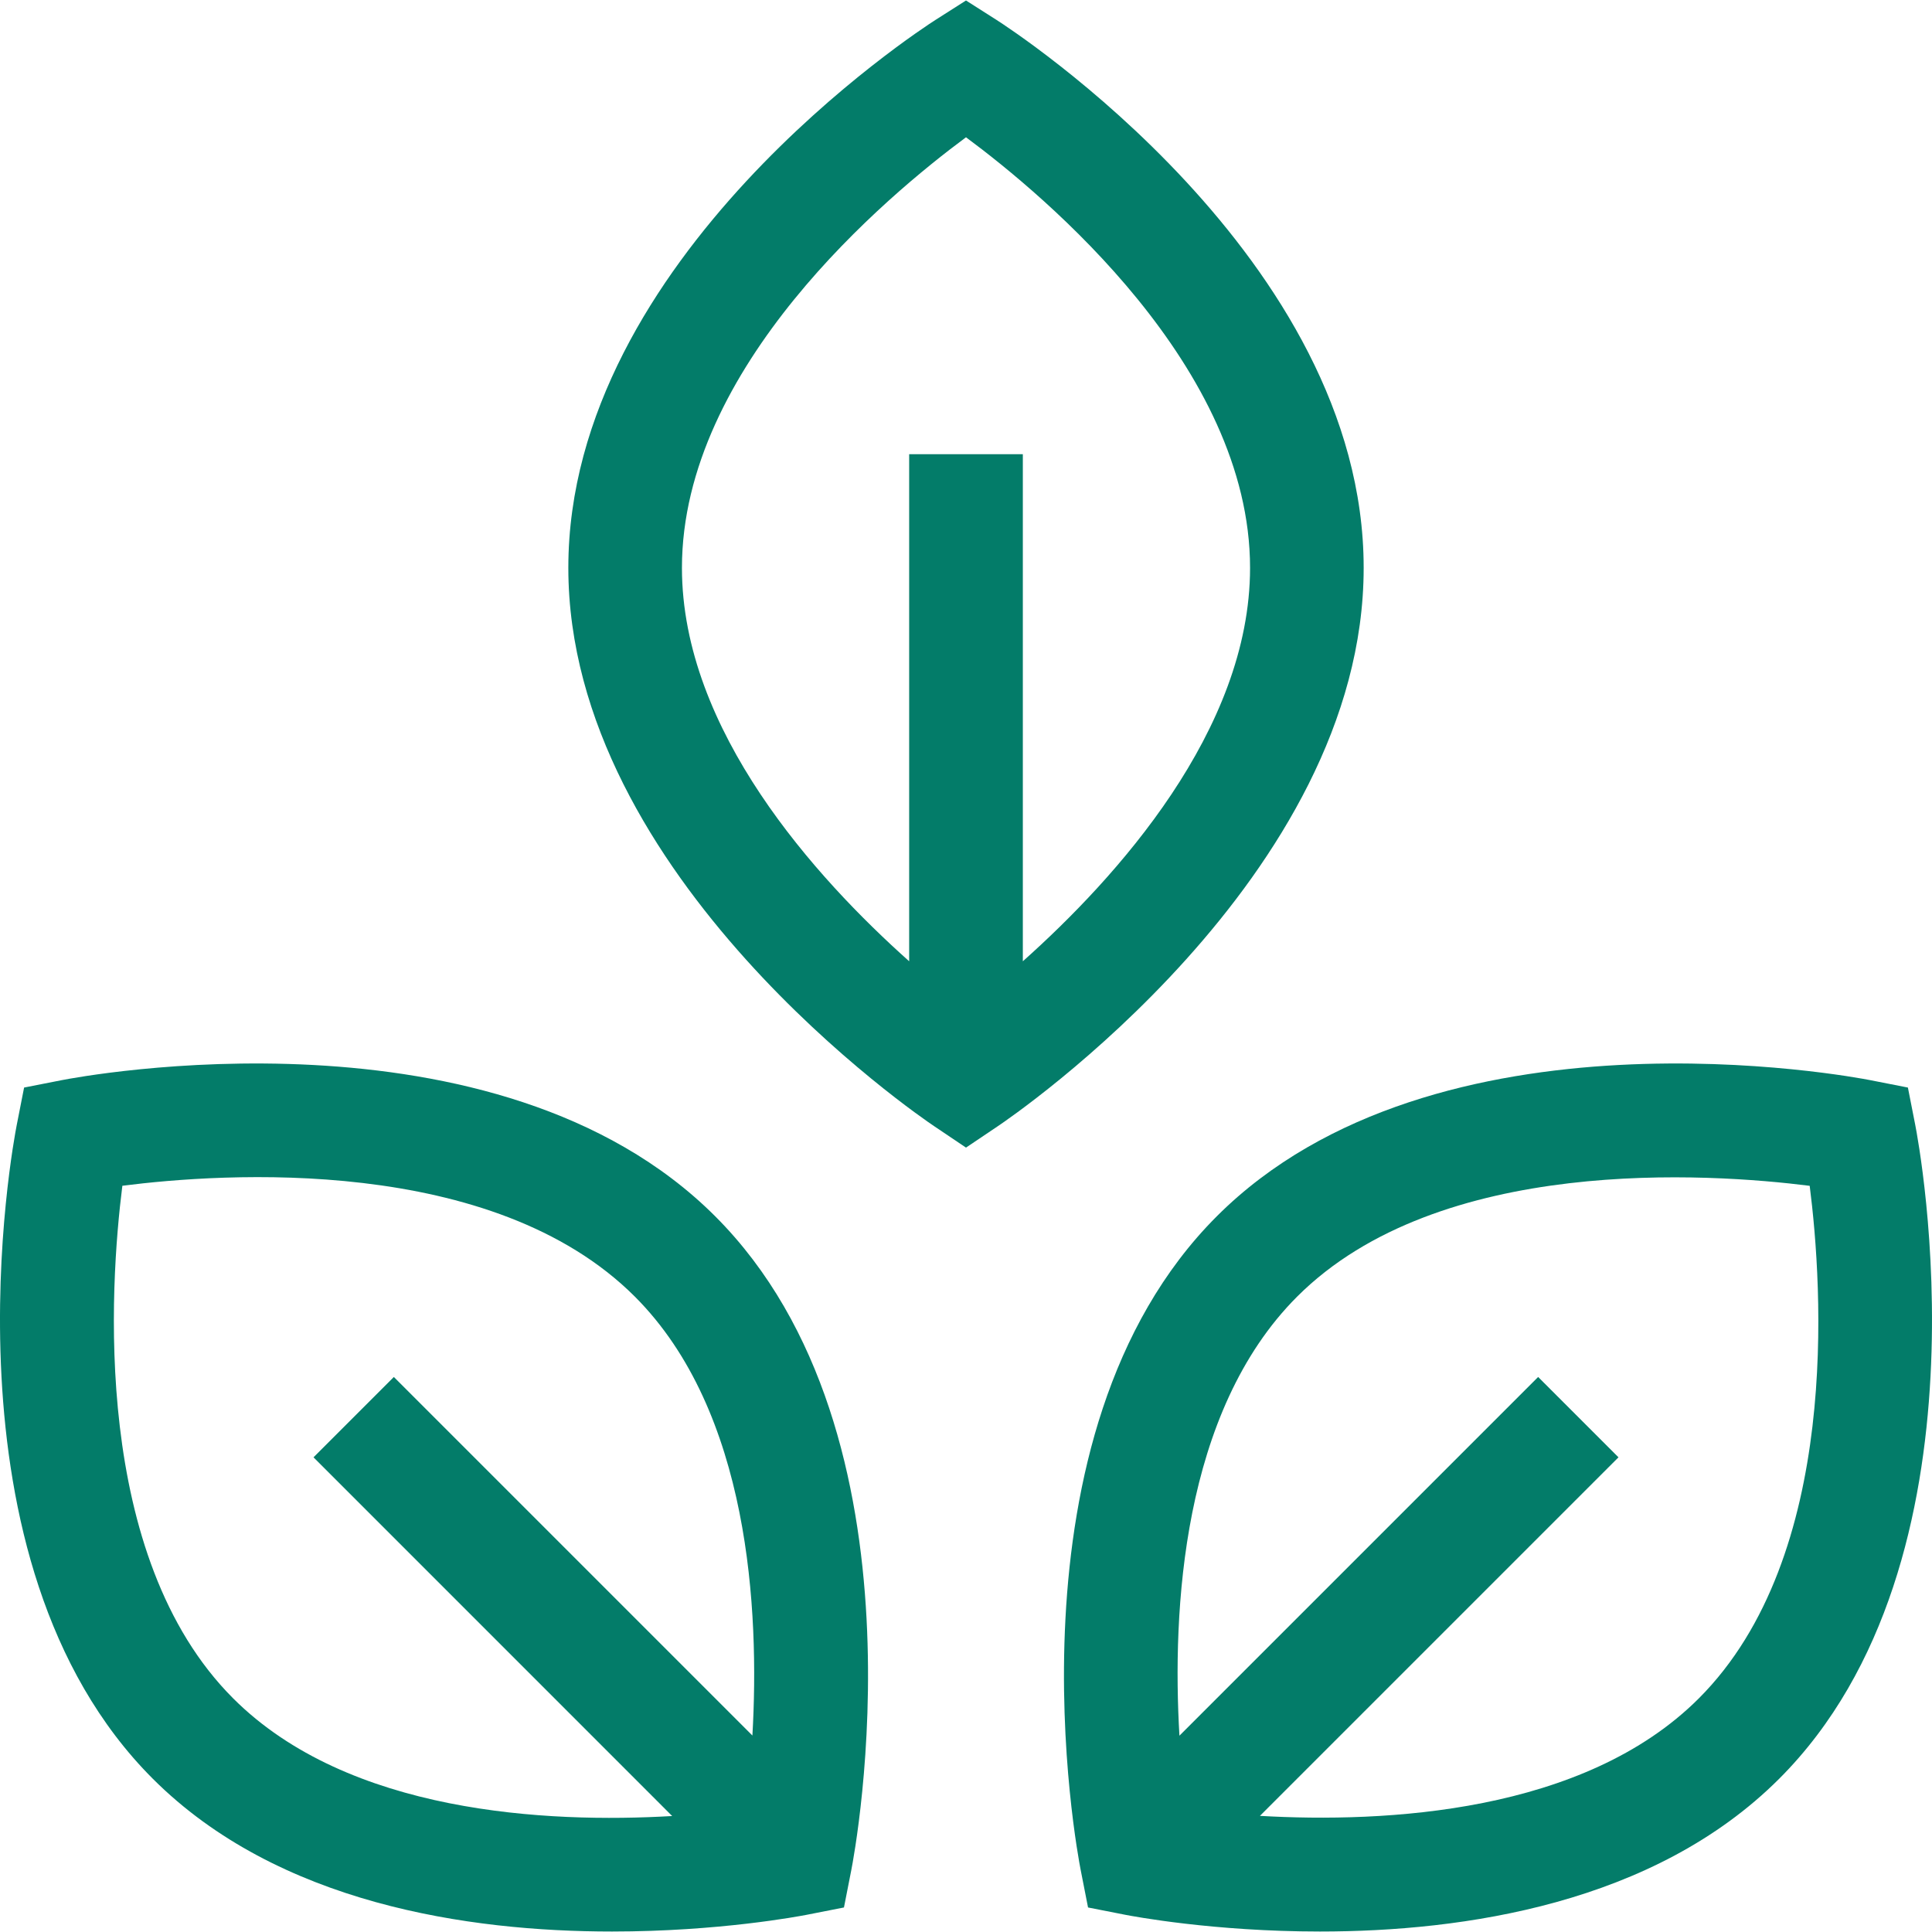 <svg width="36" height="36" viewBox="0 0 36 36" fill="none" xmlns="http://www.w3.org/2000/svg">
<g clip-path="url(#clip0_8390_1522)">
<path d="M25.41 10.581C25.41 4.805 18.849 0.551 18.57 0.372L18 0.009L17.43 0.372C17.151 0.551 10.59 4.805 10.59 10.581C10.59 16.341 17.131 20.8 17.41 20.987L18 21.384L18.59 20.987C18.869 20.8 25.41 16.341 25.41 10.581ZM19.059 17.912V8.463H16.941V17.912C15.201 16.36 12.707 13.609 12.707 10.581C12.707 6.84 16.527 3.649 18 2.558C19.474 3.65 23.293 6.841 23.293 10.581C23.293 13.609 20.799 16.36 19.059 17.912Z" fill="#037C69"/>
<path d="M35.688 20.962L35.551 20.265L34.854 20.128C34.525 20.063 26.746 18.591 22.673 22.664C18.6 26.737 20.072 34.516 20.137 34.845L20.274 35.543L20.971 35.68C21.112 35.707 22.608 35.991 24.596 35.991C27.265 35.991 30.818 35.478 33.153 33.144C37.226 29.071 35.753 21.292 35.688 20.962ZM31.655 31.647C29.514 33.788 25.805 33.97 23.477 33.836L30.158 27.155L28.661 25.658L21.977 32.342C21.841 30.017 22.021 26.31 24.17 24.161C26.814 21.517 31.849 21.86 33.721 22.096C33.96 23.968 34.308 28.994 31.655 31.647Z" fill="#037C69"/>
<path d="M1.146 20.128L0.449 20.265L0.312 20.962C0.247 21.292 -1.226 29.071 2.847 33.144C5.183 35.479 8.735 35.991 11.405 35.991C13.391 35.991 14.888 35.707 15.029 35.68L15.726 35.543L15.863 34.845C15.928 34.516 17.4 26.737 13.327 22.664C9.254 18.591 1.475 20.063 1.146 20.128ZM14.02 32.339L7.339 25.658L5.842 27.155L12.525 33.839C10.2 33.975 6.493 33.795 4.345 31.647C1.701 29.003 2.044 23.967 2.28 22.095C4.152 21.856 9.178 21.509 11.83 24.161C13.971 26.302 14.153 30.011 14.02 32.339Z" fill="#037C69"/>
</g>
<defs>
<clipPath id="clip0_8390_1522">
<rect width="36" height="36" fill="white"/>
</clipPath>
</defs>
</svg>
